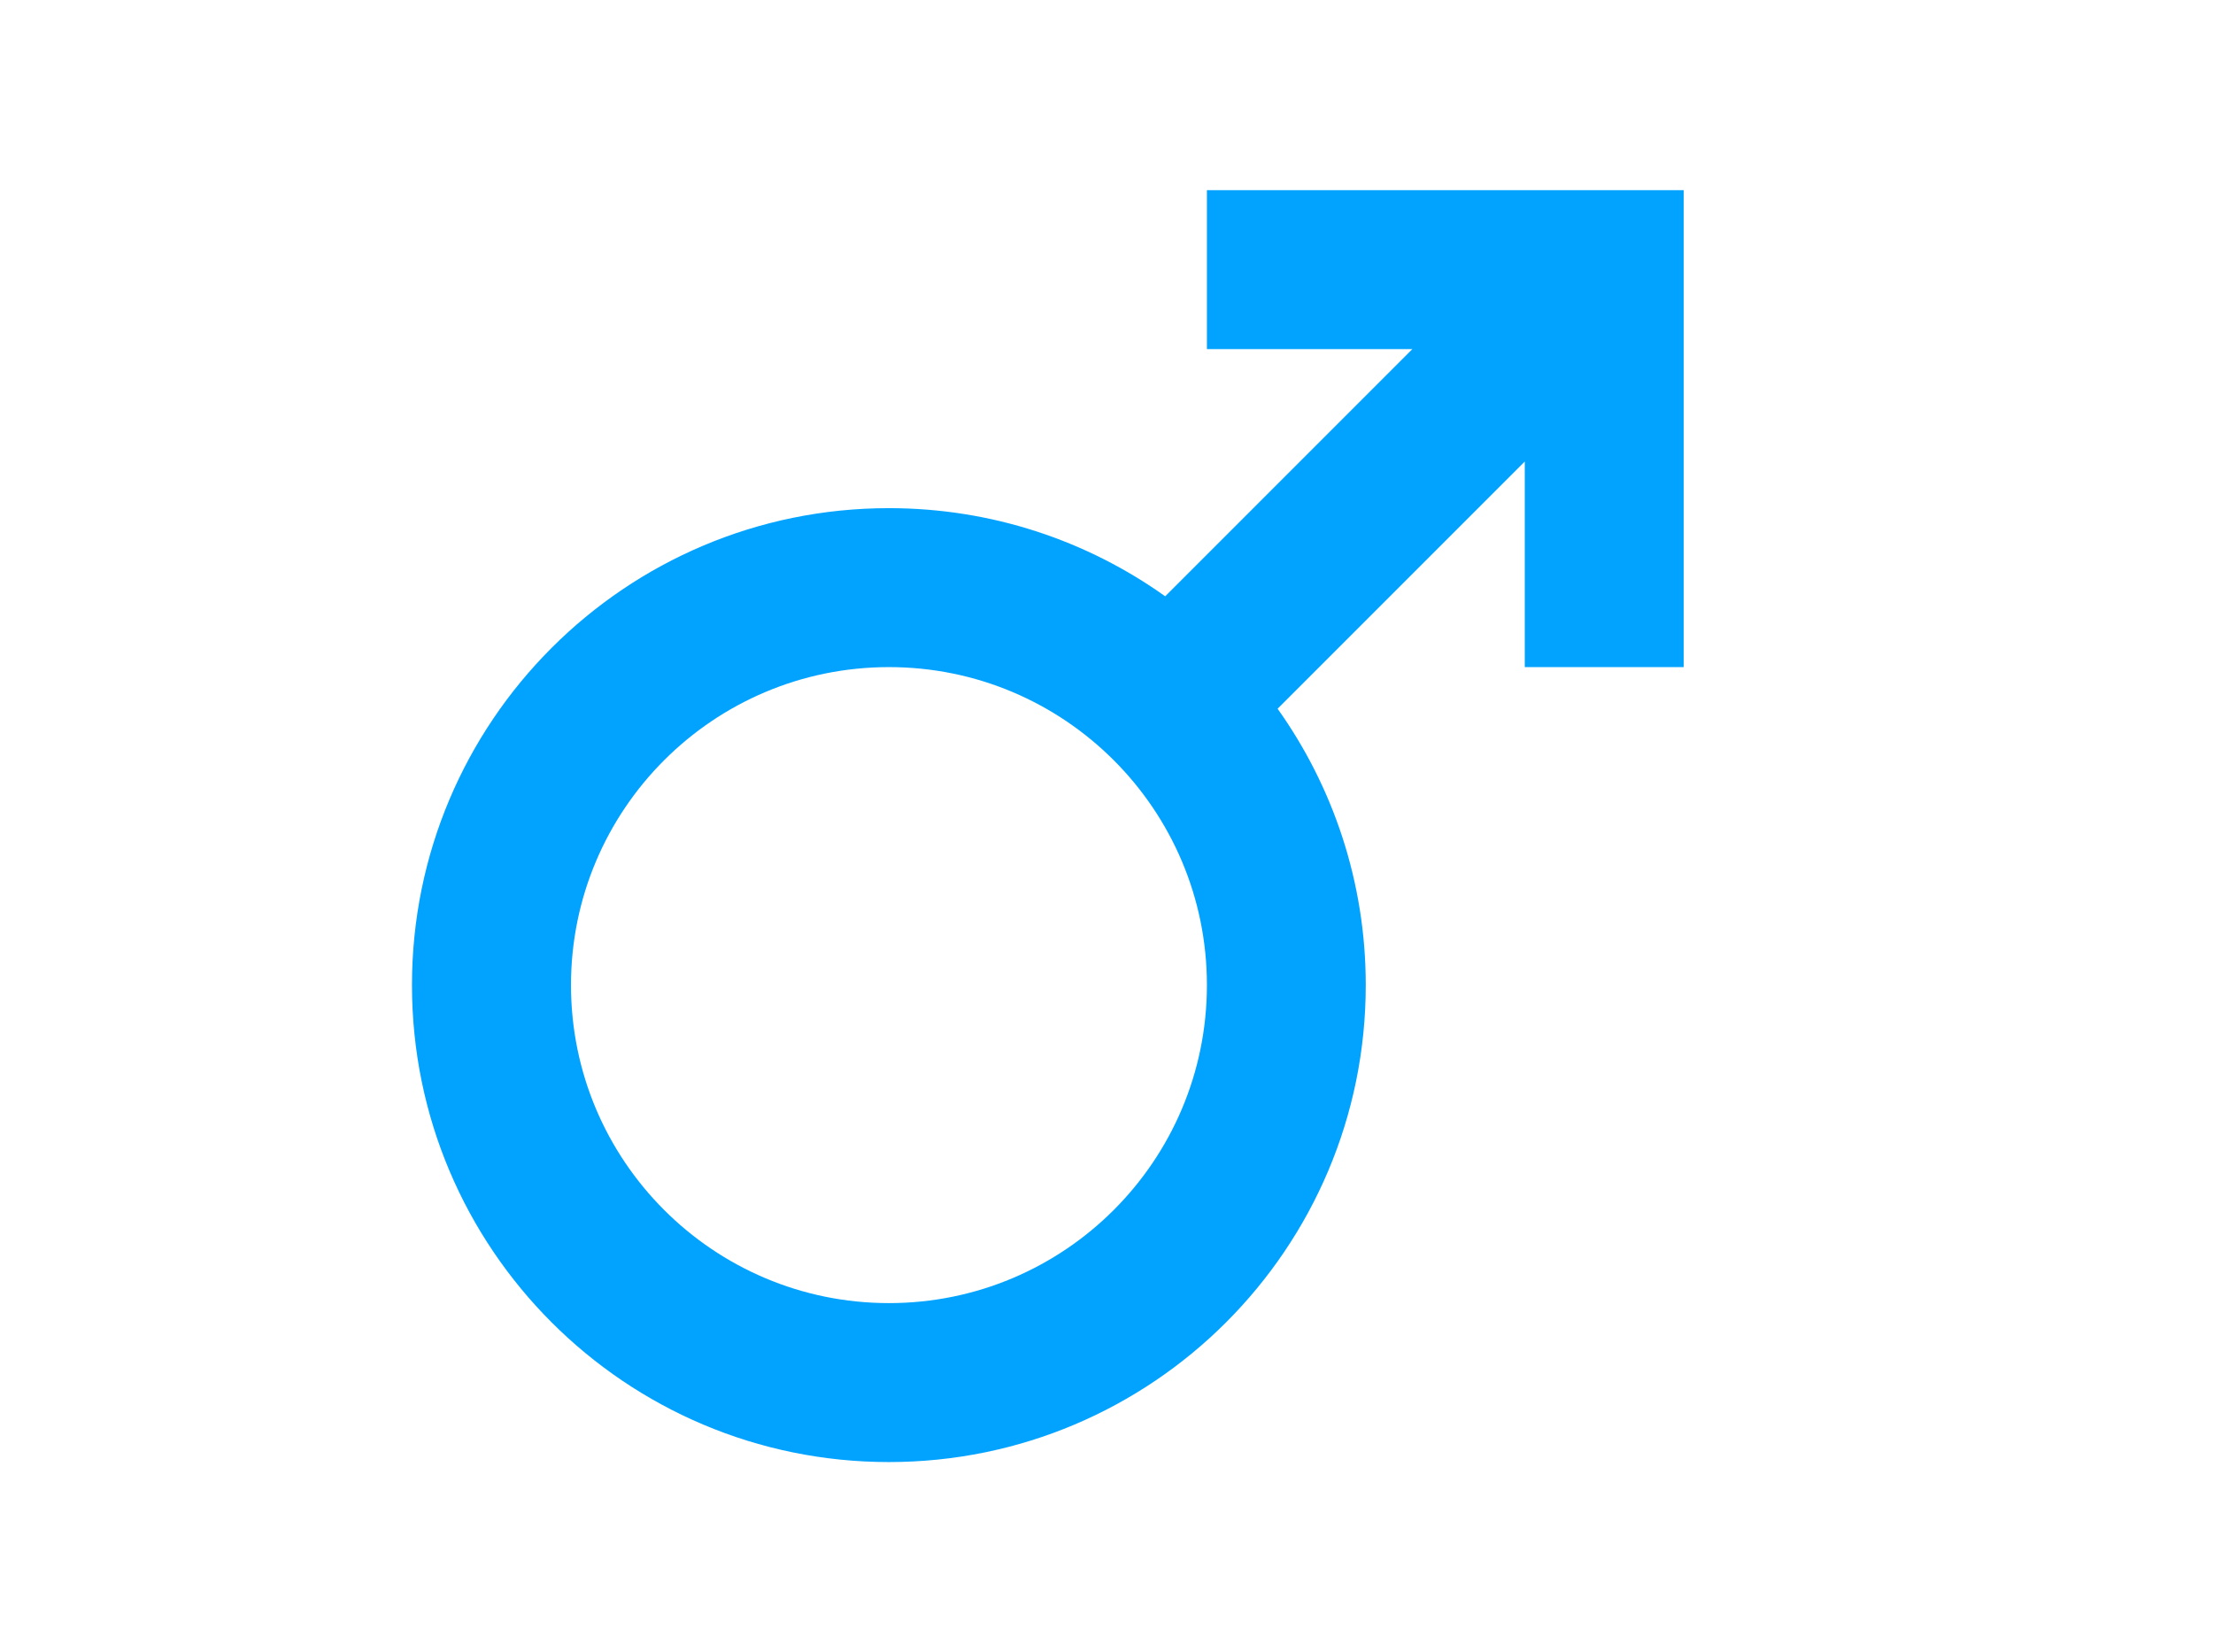 <?xml version="1.0" encoding="UTF-8"?><svg id="Layer_1" xmlns="http://www.w3.org/2000/svg" width="252.58" height="188.55" viewBox="0 0 252.58 188.55"><defs><style>.cls-1{fill:#02a3ff;stroke-width:0px;}</style></defs><path class="cls-1" d="m137.75,21.7v18.14h23.45l-28.21,28.21c-8.9-6.34-19.78-10.06-31.54-10.06-30.06,0-54.43,24.37-54.43,54.43,0,15.03,6.09,28.64,15.94,38.49,9.85,9.85,23.46,15.94,38.49,15.94,30.06,0,54.43-24.37,54.43-54.43,0-11.75-3.73-22.64-10.06-31.54l28.21-28.21v23.46h18.14V21.7h-54.43Zm-36.29,127.01c-10.02,0-19.09-4.06-25.66-10.63-6.57-6.57-10.63-15.64-10.63-25.66,0-20.04,16.25-36.29,36.29-36.29,10.02,0,19.09,4.06,25.66,10.63,6.57,6.57,10.63,15.64,10.63,25.66,0,20.04-16.25,36.29-36.29,36.29Z"/></svg>